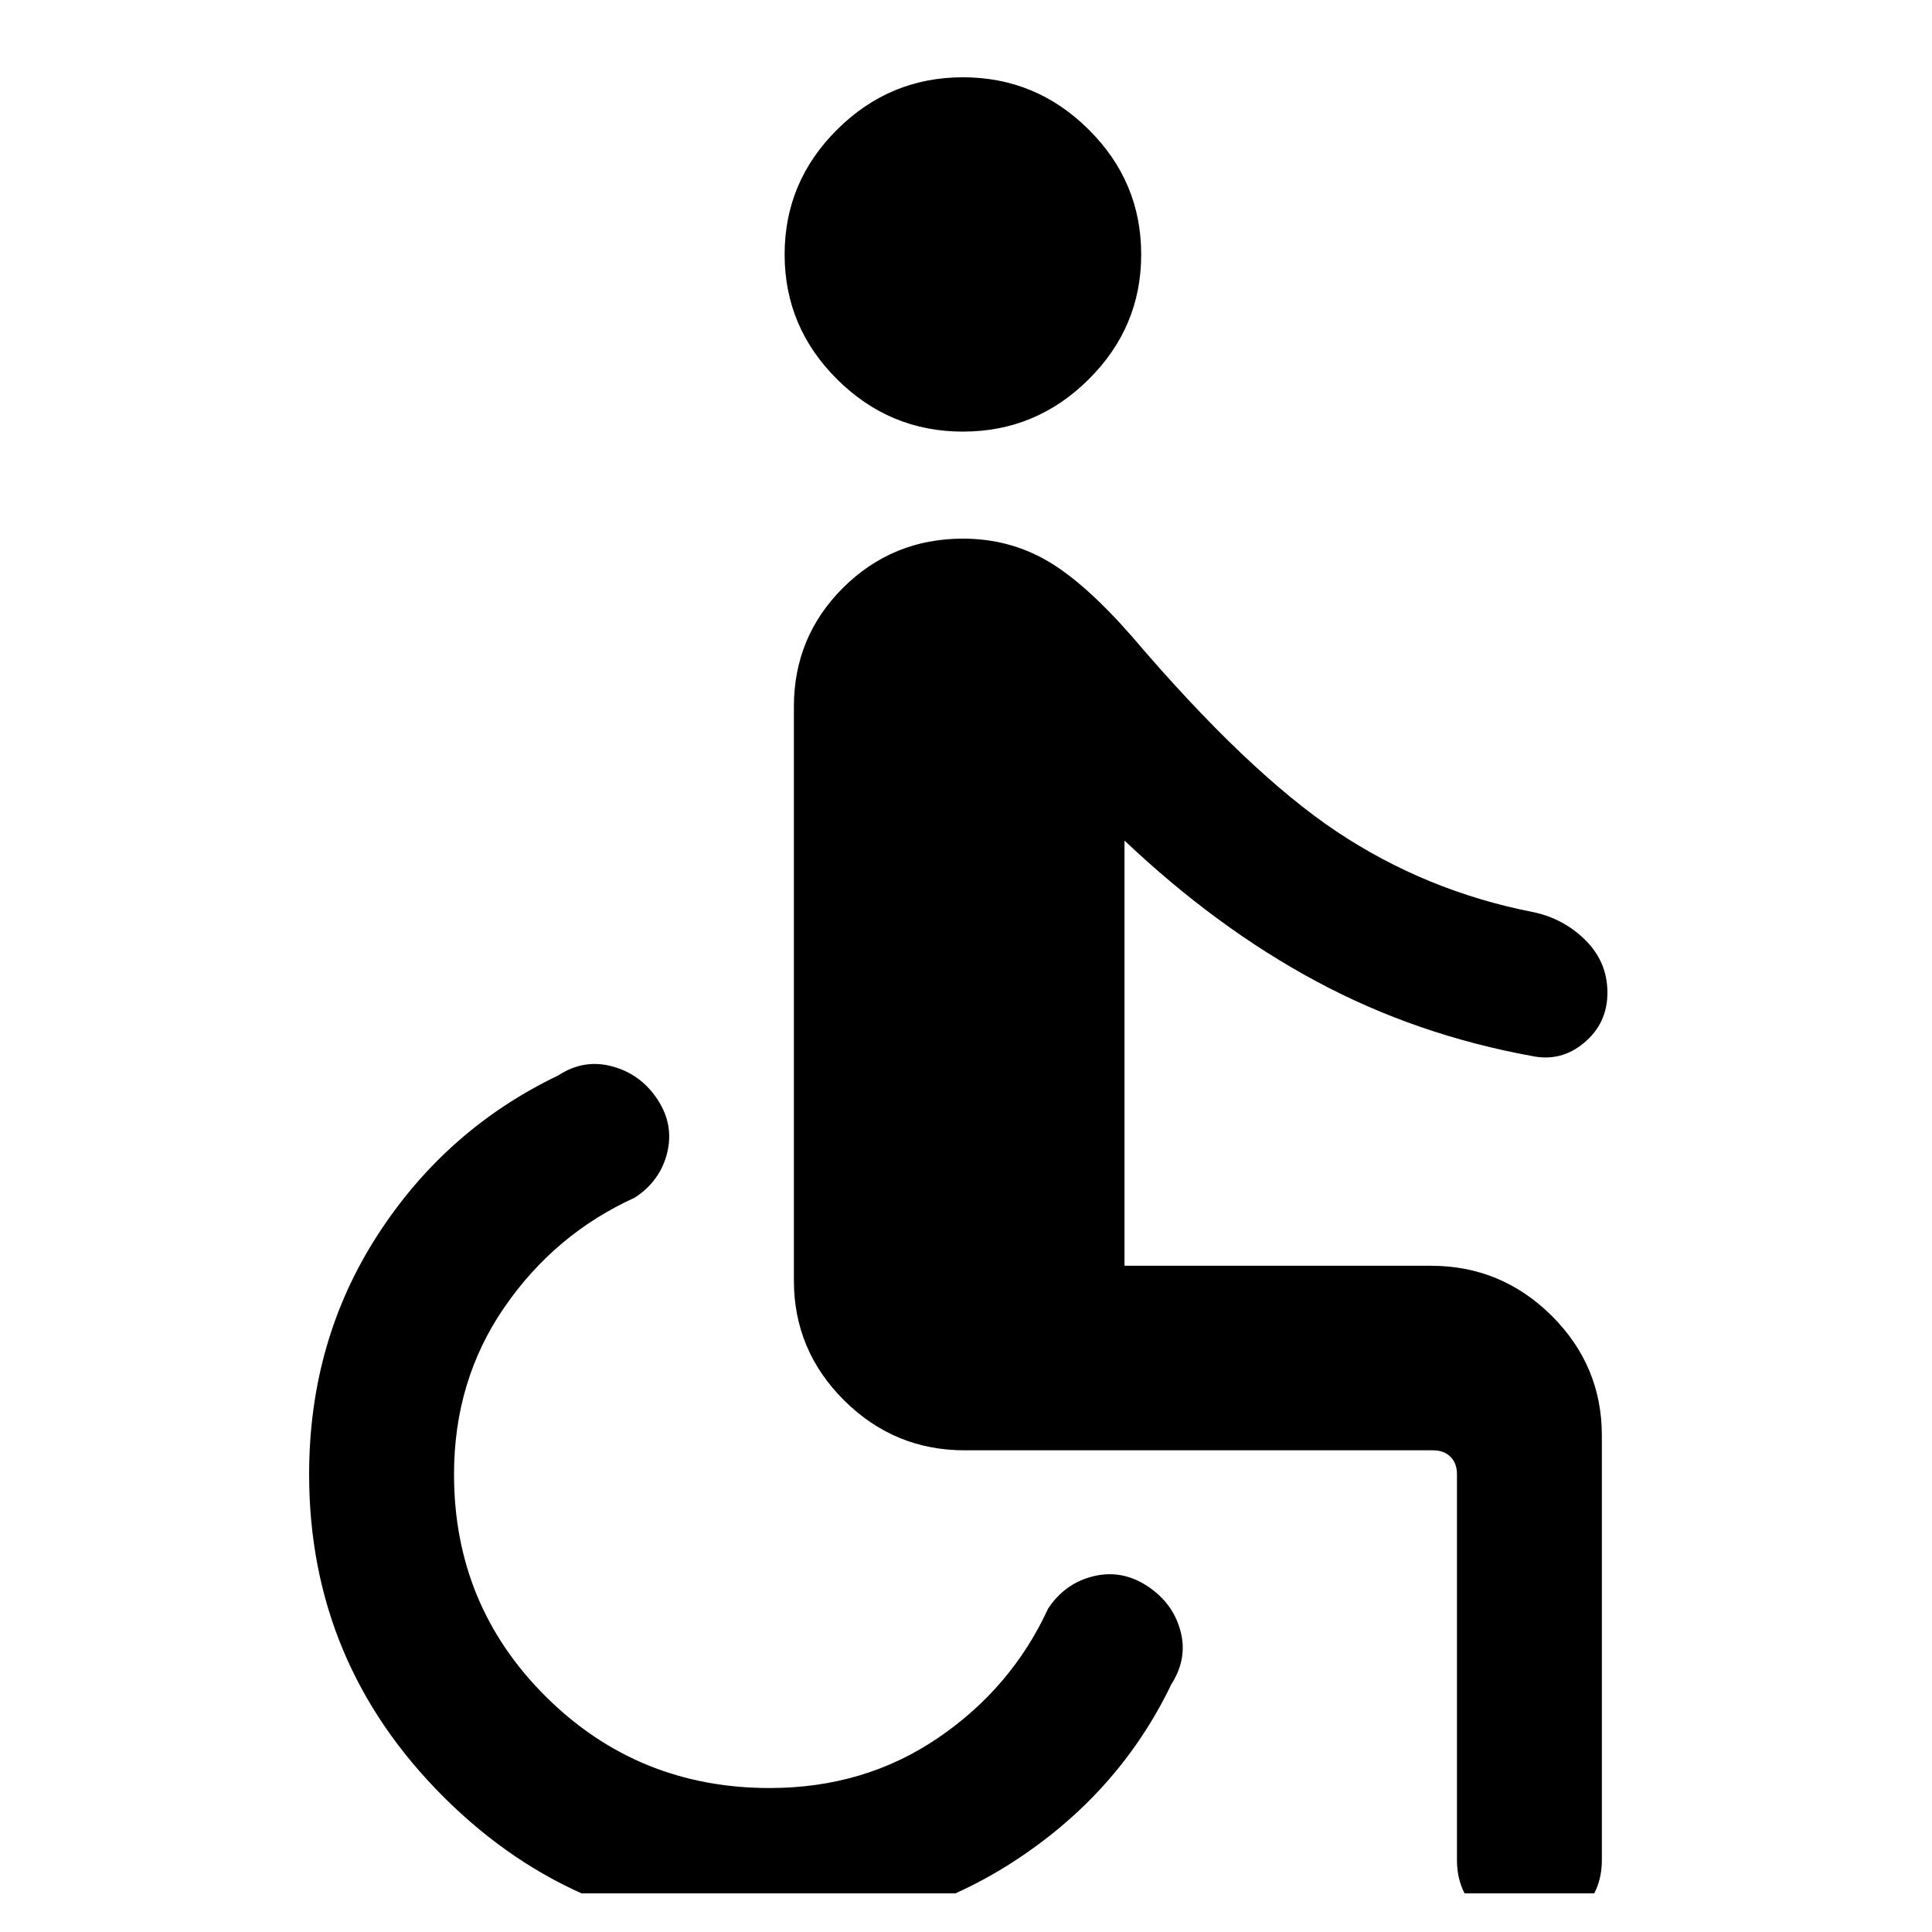 <svg width="25" height="25" viewBox="0 0 25 25" fill="none" xmlns="http://www.w3.org/2000/svg">
<g clip-path="url(#clip0_2304_54)">
<path d="M9.96 25C8.32 25 6.916 24.421 5.75 23.262C4.583 22.102 4 20.708 4 19.078C4 17.927 4.296 16.894 4.887 15.98C5.478 15.066 6.258 14.378 7.226 13.915C7.445 13.771 7.677 13.733 7.922 13.799C8.168 13.865 8.362 14.007 8.507 14.225C8.651 14.443 8.693 14.674 8.633 14.918C8.573 15.161 8.433 15.355 8.213 15.498C7.526 15.81 6.964 16.282 6.529 16.913C6.093 17.544 5.875 18.266 5.875 19.078C5.875 20.208 6.271 21.167 7.064 21.955C7.858 22.743 8.823 23.137 9.96 23.137C10.778 23.137 11.504 22.921 12.139 22.488C12.775 22.055 13.249 21.497 13.563 20.814C13.708 20.596 13.902 20.457 14.147 20.397C14.392 20.337 14.625 20.379 14.844 20.522C15.064 20.666 15.207 20.857 15.273 21.097C15.34 21.336 15.301 21.569 15.157 21.795C14.698 22.749 14.005 23.521 13.078 24.113C12.15 24.704 11.111 25 9.96 25ZM19.791 25C19.524 25 19.302 24.911 19.122 24.732C18.943 24.554 18.853 24.333 18.853 24.069V19.078C18.853 18.982 18.825 18.906 18.769 18.851C18.713 18.795 18.637 18.767 18.541 18.767H12.484C11.877 18.767 11.357 18.552 10.923 18.121C10.49 17.69 10.273 17.173 10.273 16.57V9.143C10.273 8.54 10.486 8.027 10.911 7.604C11.337 7.182 11.853 6.97 12.46 6.97C12.856 6.97 13.218 7.065 13.546 7.254C13.875 7.444 14.243 7.773 14.652 8.241C15.645 9.406 16.526 10.245 17.294 10.759C18.063 11.272 18.909 11.62 19.831 11.801C20.097 11.855 20.325 11.977 20.515 12.165C20.705 12.354 20.8 12.581 20.8 12.845C20.8 13.109 20.7 13.325 20.499 13.493C20.299 13.661 20.072 13.718 19.819 13.664C18.823 13.482 17.894 13.161 17.034 12.699C16.173 12.237 15.346 11.63 14.551 10.877V16.379H18.517C19.124 16.379 19.644 16.595 20.078 17.025C20.511 17.456 20.728 17.973 20.728 18.576V24.069C20.728 24.333 20.638 24.554 20.459 24.732C20.279 24.911 20.056 25 19.791 25ZM12.46 5.585C11.829 5.585 11.287 5.36 10.833 4.909C10.38 4.459 10.153 3.92 10.153 3.293C10.153 2.665 10.38 2.126 10.833 1.676C11.287 1.225 11.829 1 12.46 1C13.091 1 13.634 1.225 14.087 1.676C14.541 2.126 14.767 2.665 14.767 3.293C14.767 3.92 14.541 4.459 14.087 4.909C13.634 5.36 13.091 5.585 12.46 5.585Z" fill="black"/>
</g>
<defs>
<clipPath id="clip0_2304_54">
<rect width="24" height="24" fill="white" transform="translate(0.5 0.5)"/>
</clipPath>
</defs>
</svg>
